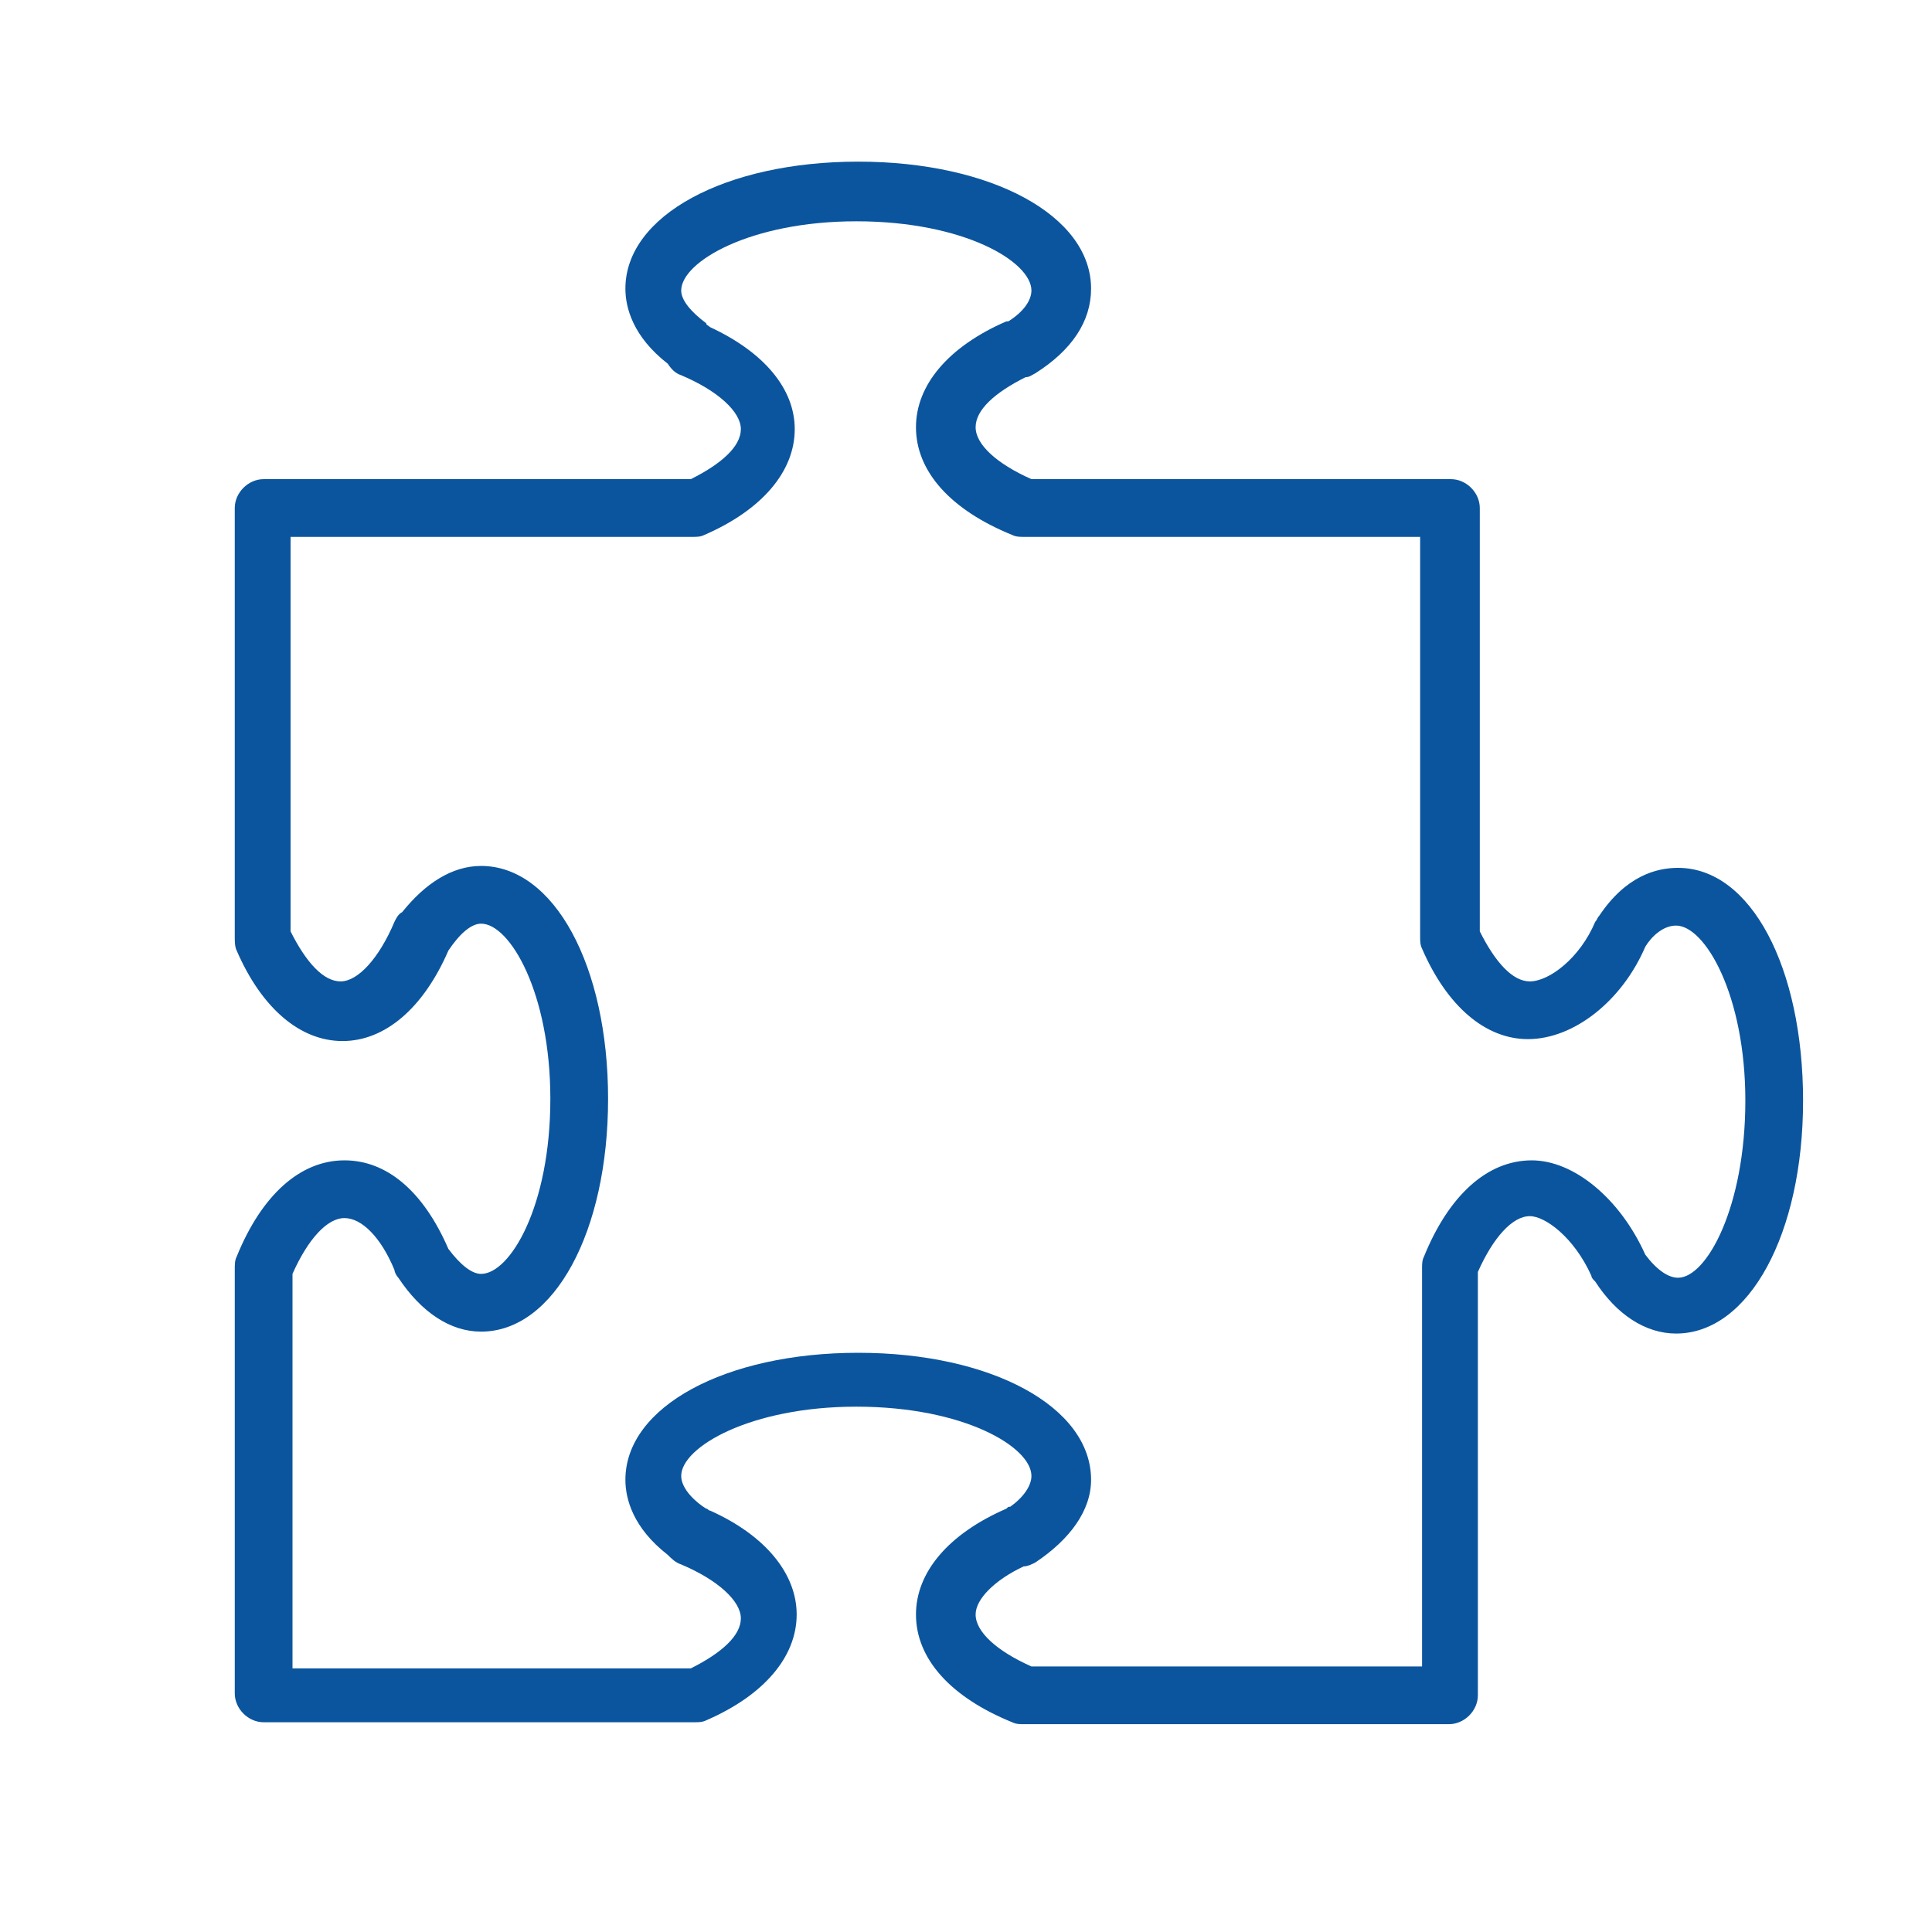 <?xml version="1.0" encoding="UTF-8"?> <!-- Generator: Adobe Illustrator 22.1.0, SVG Export Plug-In . SVG Version: 6.00 Build 0) --> <svg xmlns="http://www.w3.org/2000/svg" xmlns:xlink="http://www.w3.org/1999/xlink" id="Layer_1" x="0px" y="0px" viewBox="0 0 100.4 100.4" style="enable-background:new 0 0 100.4 100.4;" xml:space="preserve"> <style type="text/css"> .st0{fill:#0B559E;} </style> <path class="st0" d="M87.2,45.1c-1.1,0-2.7,0.4-4.1,2.5c-0.1,0.1-0.1,0.2-0.2,0.3c-0.8,1.9-2.4,3.1-3.4,3.1c-0.9,0-1.8-1-2.6-2.6 v-22c0-0.8-0.7-1.5-1.5-1.5H53.6c-1.8-0.8-2.9-1.8-2.9-2.7c0-0.9,1-1.8,2.6-2.6c0.2,0,0.3-0.1,0.5-0.2c1.9-1.2,2.9-2.7,2.9-4.4 c0-3.8-5.2-6.6-12.1-6.6c-6.9,0-12.1,2.8-12.1,6.6c0,1,0.4,2.5,2.2,3.9c0.2,0.3,0.4,0.5,0.7,0.6c1.9,0.8,3.1,1.9,3.1,2.8 c0,0.9-1,1.8-2.6,2.6H13.7c-0.8,0-1.5,0.7-1.5,1.5v22.3c0,0.2,0,0.5,0.1,0.7c1.3,3,3.3,4.7,5.5,4.7c2.2,0,4.2-1.7,5.5-4.7 c0,0,0,0,0,0c0.6-0.9,1.2-1.4,1.7-1.4c1.5,0,3.6,3.6,3.6,9.1c0,5.6-2.1,9.1-3.6,9.1c-0.5,0-1.1-0.5-1.7-1.3c-1.3-3-3.2-4.6-5.4-4.6 c-2.3,0-4.3,1.8-5.6,5c-0.1,0.2-0.1,0.4-0.1,0.7v22c0,0.8,0.7,1.5,1.5,1.5h22.4c0.2,0,0.4,0,0.6-0.1c3-1.3,4.7-3.3,4.7-5.5 c0-2.1-1.6-4.1-4.5-5.4c-0.1,0-0.1-0.1-0.2-0.1c-0.5-0.3-1.3-1-1.3-1.7c0-1.5,3.6-3.6,9.1-3.6c5.6,0,9.1,2.1,9.1,3.6 c0,0.5-0.4,1.1-1.1,1.6c-0.1,0-0.1,0-0.2,0.1c-3,1.3-4.7,3.3-4.7,5.5c0,2.3,1.8,4.3,5,5.6c0.2,0.1,0.4,0.1,0.6,0.1h22.1 c0.8,0,1.5-0.7,1.5-1.5V66.1c0.8-1.8,1.8-2.9,2.7-2.9c0.8,0,2.3,1.1,3.2,3.1c0,0.1,0.1,0.2,0.2,0.3c1.1,1.7,2.6,2.7,4.2,2.7 c3.8,0,6.6-5.2,6.6-12.1S91,45.1,87.2,45.1z M87.2,66.4c-0.5,0-1.1-0.4-1.7-1.2c-1.3-2.9-3.7-4.9-5.9-4.9c-2.3,0-4.3,1.8-5.6,5 c-0.1,0.2-0.1,0.4-0.1,0.6v20.7H53.6c-1.8-0.8-2.9-1.8-2.9-2.7c0-0.8,1-1.8,2.5-2.5c0.2,0,0.4-0.1,0.6-0.2c1.8-1.2,2.9-2.7,2.9-4.3 c0-3.8-5.2-6.6-12.1-6.6c-6.9,0-12.1,2.8-12.1,6.6c0,1,0.4,2.5,2.2,3.9c0.2,0.2,0.4,0.4,0.7,0.5c1.9,0.8,3.1,1.9,3.1,2.8 c0,0.9-1,1.8-2.6,2.6H15.2V66.2c0.8-1.8,1.8-2.9,2.7-2.9c0.9,0,1.9,1,2.6,2.7c0,0.1,0.1,0.3,0.2,0.4c1.2,1.8,2.7,2.8,4.3,2.8 c3.8,0,6.6-5.2,6.6-12.1c0-6.9-2.8-12.1-6.6-12.1c-1.5,0-2.9,0.9-4.1,2.4c-0.2,0.1-0.3,0.3-0.4,0.5c-0.8,1.9-1.9,3.1-2.8,3.1 c-0.9,0-1.8-1-2.6-2.6V27.9h20.9c0.2,0,0.4,0,0.6-0.1c3-1.3,4.7-3.3,4.7-5.5c0-2.1-1.6-4-4.4-5.3c-0.1-0.1-0.2-0.1-0.2-0.2 c-0.8-0.6-1.3-1.2-1.3-1.7c0-1.5,3.6-3.6,9.1-3.6c5.6,0,9.1,2.1,9.1,3.6c0,0.5-0.4,1.1-1.2,1.6c0,0-0.1,0-0.1,0 c-3,1.3-4.7,3.3-4.7,5.5c0,2.3,1.8,4.3,5,5.6c0.2,0.1,0.4,0.1,0.6,0.1h20.6v20.8c0,0.2,0,0.4,0.1,0.6c1.3,3,3.3,4.7,5.5,4.7 c2.4,0,4.9-2,6.1-4.8c0.3-0.5,0.9-1.1,1.6-1.1c1.5,0,3.6,3.6,3.6,9.1S88.7,66.4,87.2,66.4z"></path> </svg> 